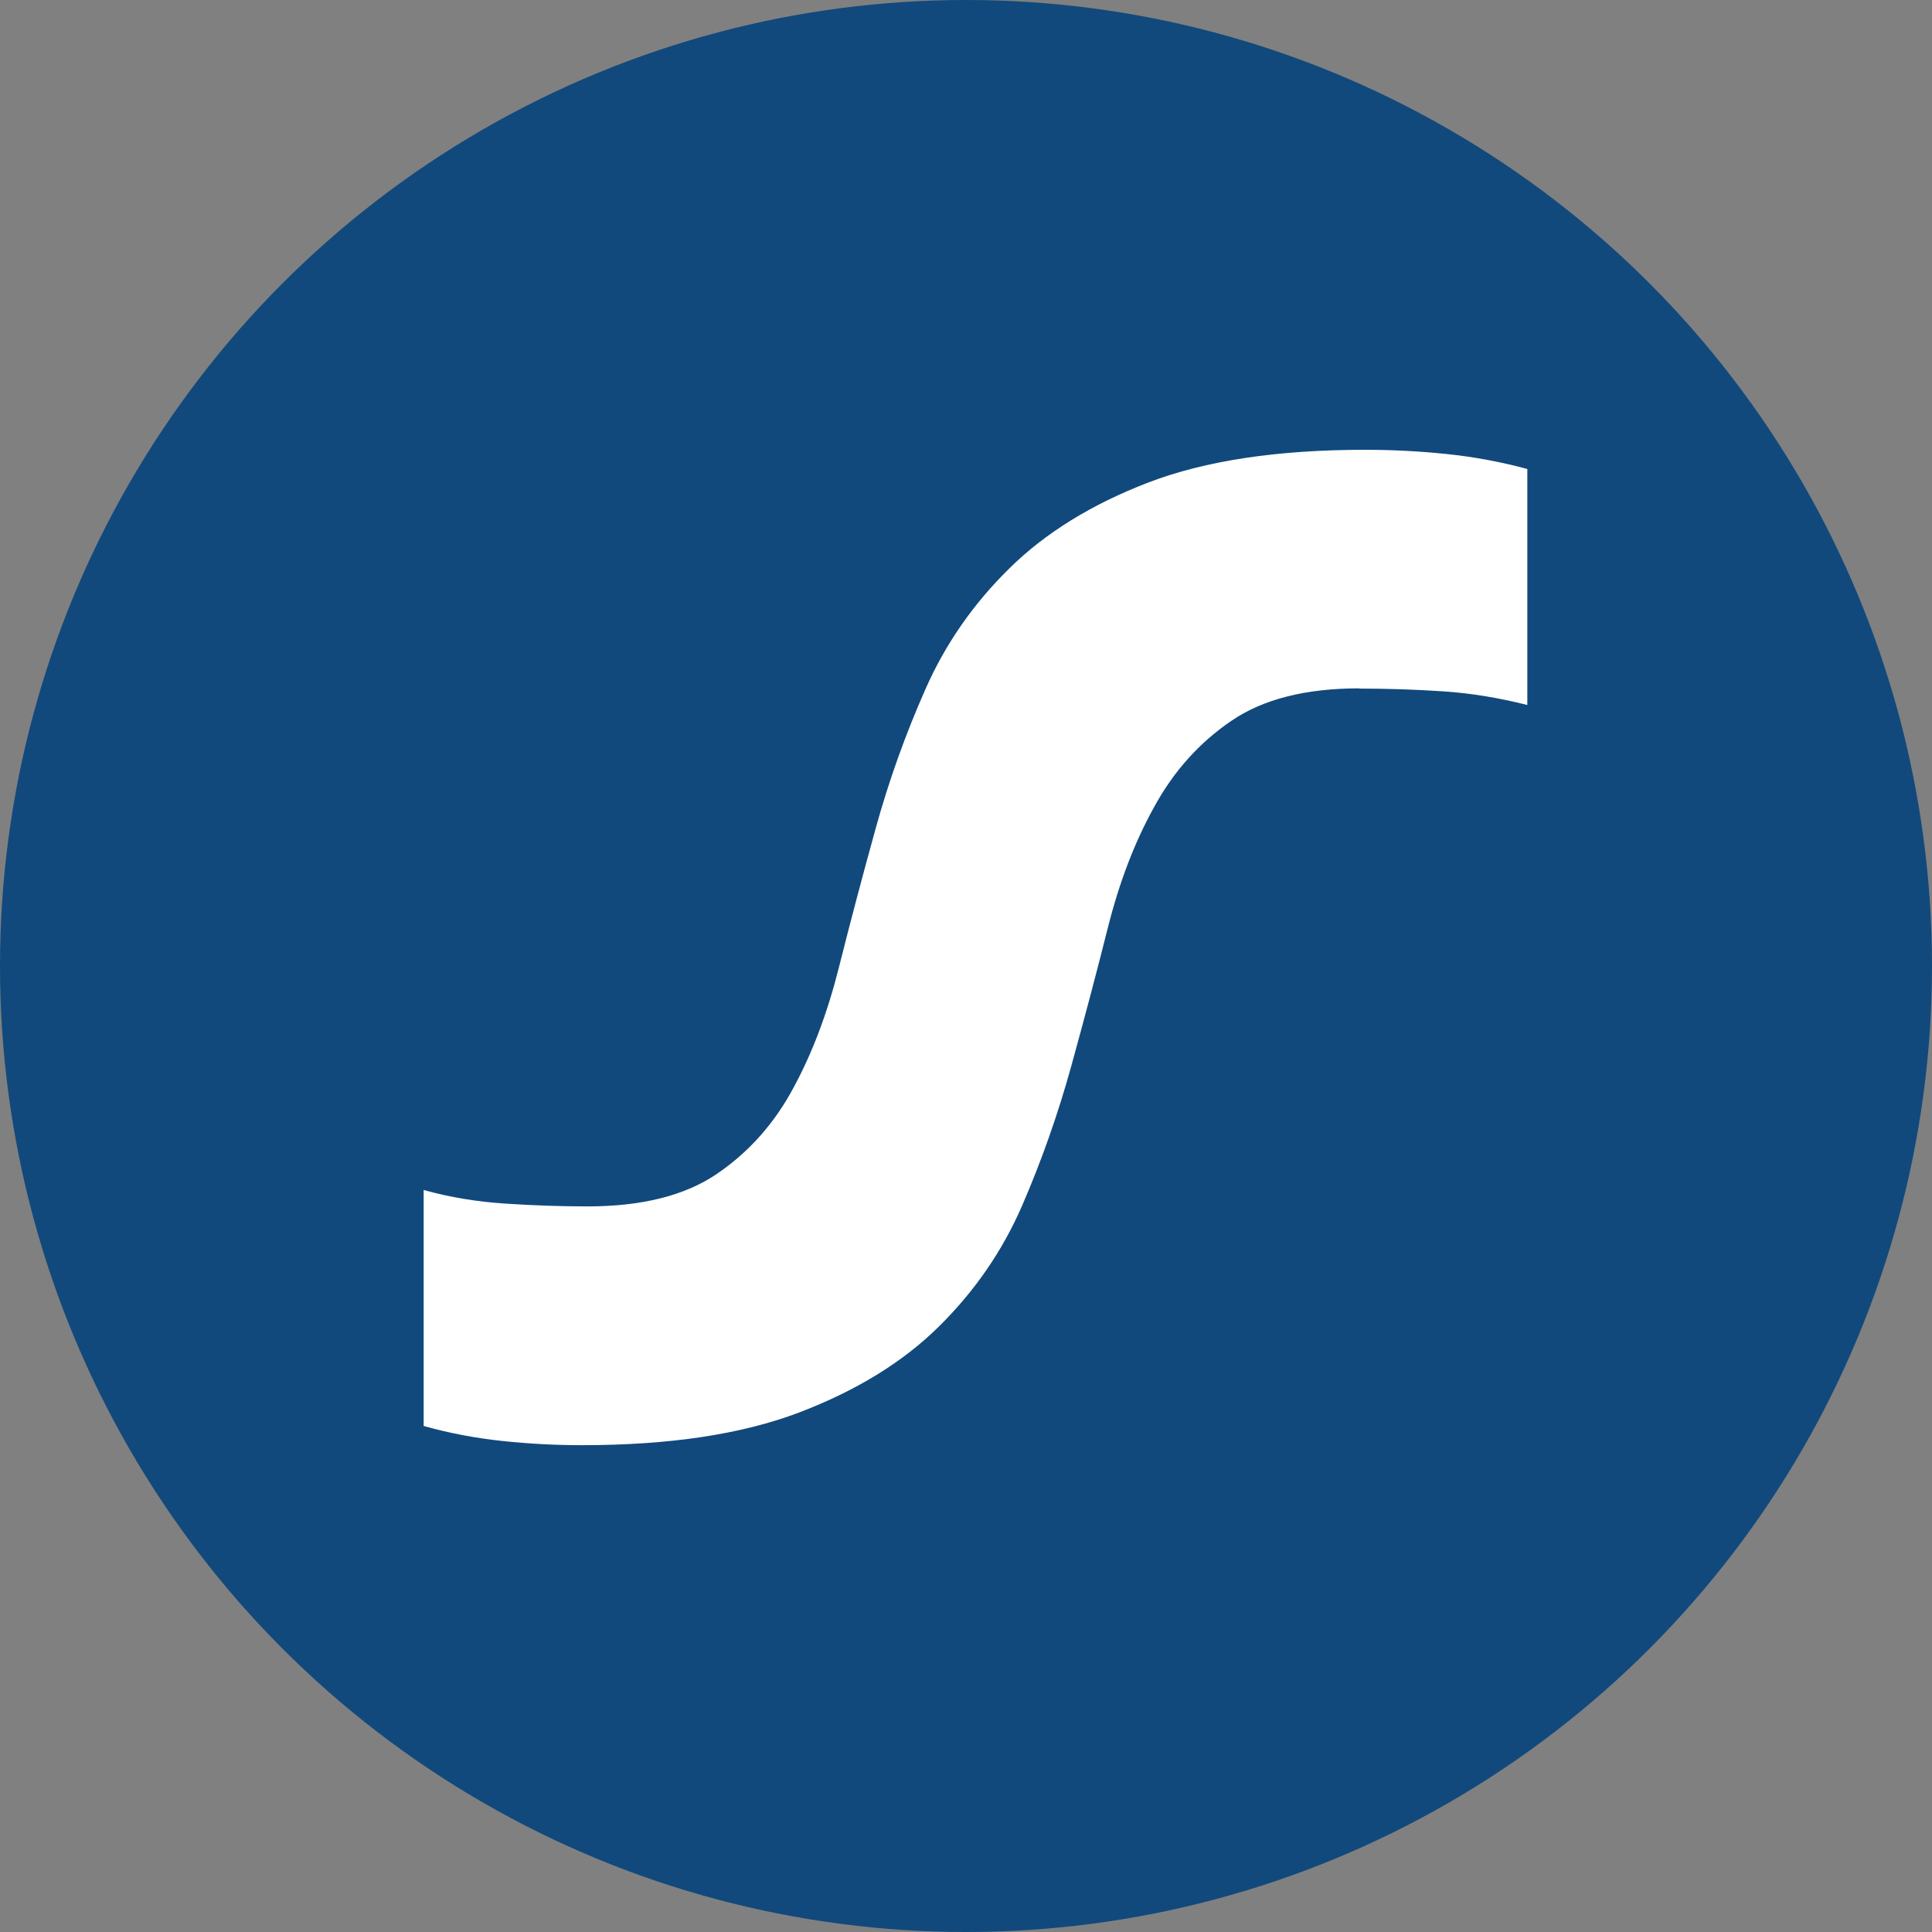 <svg xmlns="http://www.w3.org/2000/svg" viewBox="0 0 83.5 83.5"><rect x="0" y="0" width="83.5" height="83.5" fill="#808080" stroke="none"/><defs><style>.d{fill:#fff;}.e{fill:#11497c;}</style></defs><g id="a"/><g id="b"><g id="c"><g><circle class="e" cx="41.75" cy="41.75" r="41.75"/><path class="d" d="M58.75,29.75c-2.32,0-4.17,.47-5.54,1.41-1.38,.94-2.49,2.18-3.33,3.72-.85,1.53-1.51,3.27-2,5.22-.49,1.95-1.02,3.95-1.59,6.01-.57,2.06-1.28,4.07-2.12,6.01-.85,1.95-2.04,3.68-3.6,5.22-1.55,1.53-3.57,2.77-6.04,3.71-2.48,.94-5.6,1.41-9.38,1.41-1.14,0-2.28-.06-3.42-.18-1.14-.12-2.28-.33-3.42-.65v-10.2c1.14,.32,2.32,.51,3.54,.59,1.22,.08,2.4,.12,3.54,.12,2.36,0,4.22-.47,5.6-1.41,1.38-.94,2.48-2.18,3.3-3.71,.83-1.53,1.48-3.27,1.97-5.22,.49-1.95,1.02-3.95,1.59-6.01,.57-2.06,1.29-4.07,2.15-6.01,.86-1.95,2.07-3.69,3.63-5.22,1.55-1.53,3.56-2.77,6.01-3.71,2.46-.94,5.57-1.41,9.35-1.41,1.18,0,2.35,.06,3.51,.18,1.16,.12,2.33,.33,3.51,.65v10.2c-1.22-.31-2.43-.51-3.63-.59-1.2-.08-2.41-.12-3.63-.12Z"/></g></g></g></svg>
